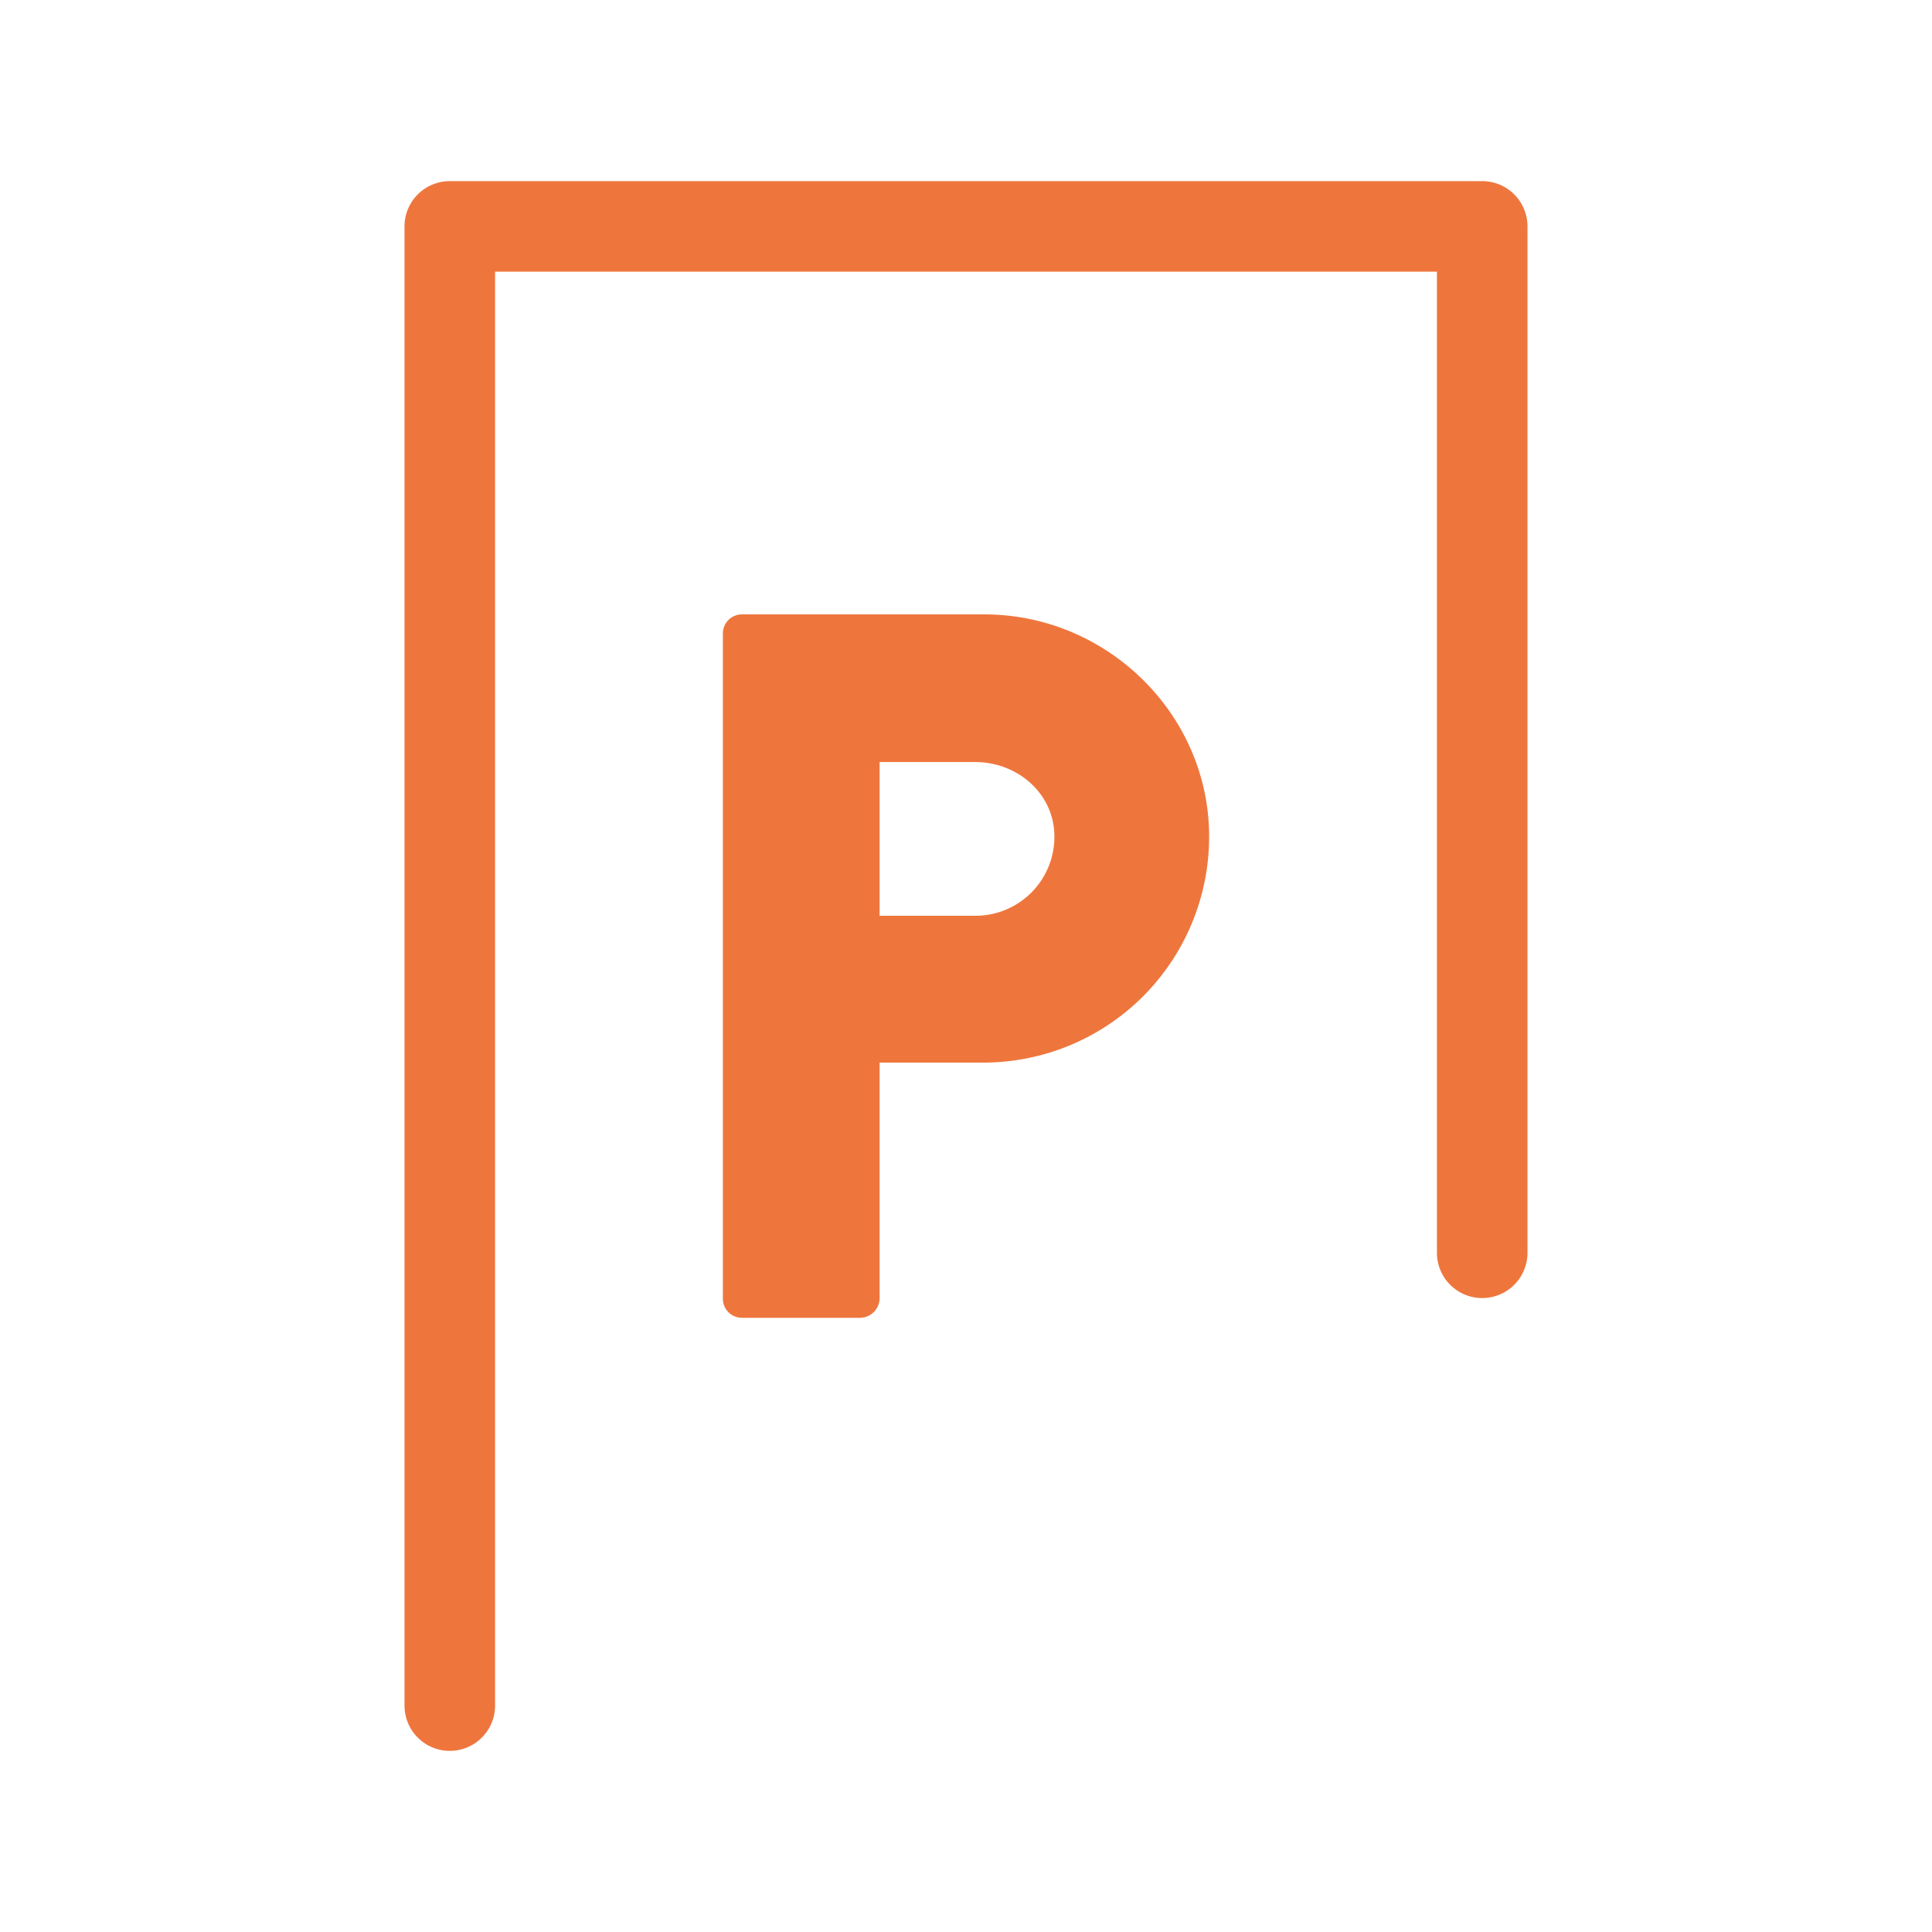 <svg id="Calque_1" data-name="Calque 1" xmlns="http://www.w3.org/2000/svg" viewBox="0 0 320 320"><defs><style>.cls-1{fill:#ee763d;}</style></defs><title>se-garer_A</title><path class="cls-1" d="M119.73,104.92a3.16,3.16,0,0,1,3.16-3.16H163c20.46,0,37.27,16.64,37.27,36.78A37.42,37.42,0,0,1,163.16,176H145.69v39.11a3.28,3.28,0,0,1-3.16,3.16H122.89a3.16,3.16,0,0,1-3.16-3.16Zm41.77,46.76a13.07,13.07,0,0,0,13.14-13.14c0-7-6-12.32-13.14-12.32H145.69v25.46Z"/><path class="cls-1" d="M74.5,290a7.5,7.5,0,0,1-7.5-7.5V37.5A7.5,7.5,0,0,1,74.5,30h171a7.5,7.5,0,0,1,7.5,7.5v170a7.5,7.5,0,0,1-15,0V45H82V282.5A7.5,7.5,0,0,1,74.5,290Z"/></svg>